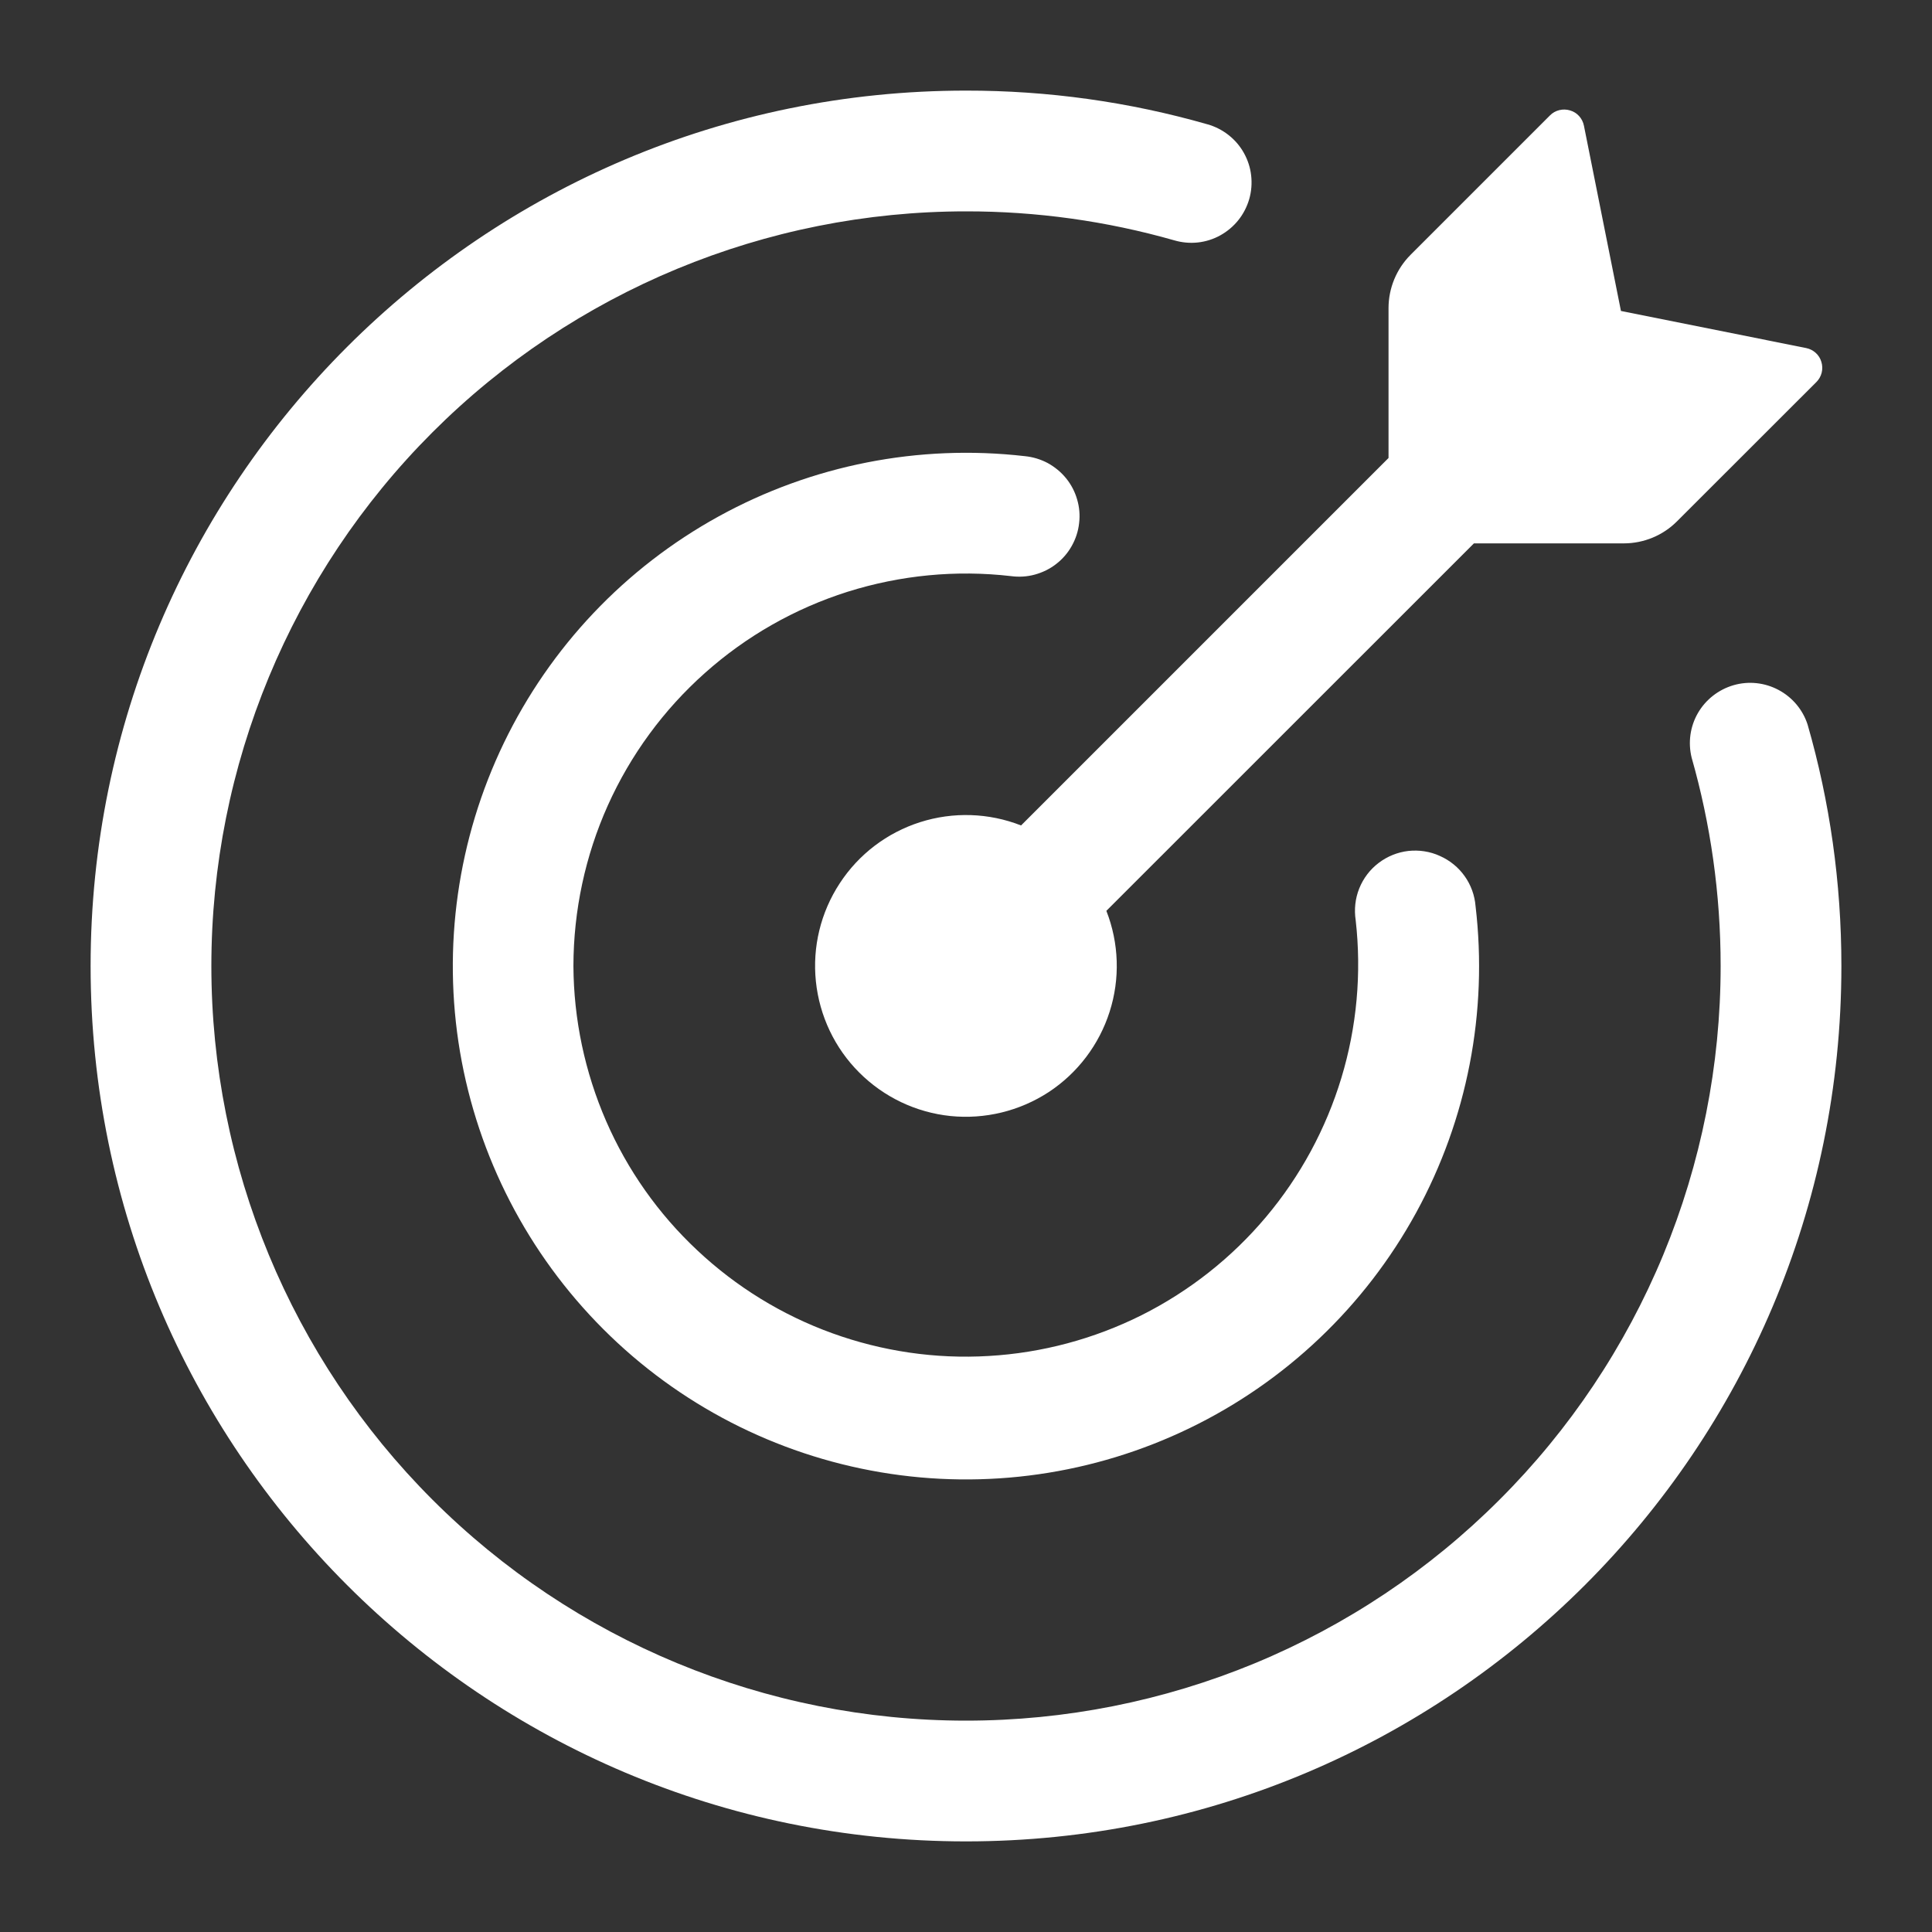 <svg width="20" height="20" viewBox="0 0 20 20" fill="none" xmlns="http://www.w3.org/2000/svg">
<rect x="0" y="0" width="20" height="20" fill="#333333" stroke="none"/>
<g clip-path="url(#clip0_5389_23215)">
<path d="M16.809 5.625H15.258L11.453 9.429C11.584 9.763 11.596 10.132 11.487 10.473C11.378 10.815 11.155 11.109 10.855 11.306C10.554 11.502 10.196 11.589 9.839 11.553C9.482 11.516 9.149 11.357 8.895 11.103C8.641 10.85 8.483 10.516 8.446 10.159C8.409 9.803 8.496 9.444 8.693 9.144C8.889 8.843 9.183 8.62 9.525 8.511C9.867 8.402 10.236 8.414 10.57 8.545L14.374 4.741V3.19C14.374 2.983 14.456 2.784 14.603 2.637L16.045 1.195C16.071 1.168 16.105 1.149 16.142 1.14C16.178 1.131 16.217 1.132 16.253 1.143C16.327 1.164 16.382 1.226 16.397 1.302L16.78 3.219L18.697 3.603C18.772 3.618 18.834 3.673 18.855 3.747C18.866 3.783 18.867 3.821 18.858 3.858C18.849 3.894 18.83 3.928 18.804 3.954L17.361 5.396C17.215 5.543 17.016 5.625 16.809 5.625Z" fill="white"/>
<path d="M2.188 10C2.188 12.072 3.011 14.059 4.476 15.524C5.941 16.989 7.928 17.812 10 17.812C11.026 17.812 12.042 17.61 12.99 17.218C13.938 16.825 14.799 16.25 15.524 15.524C16.25 14.799 16.825 13.938 17.218 12.99C17.61 12.042 17.812 11.026 17.812 10C17.812 9.252 17.707 8.528 17.512 7.844C17.473 7.687 17.496 7.521 17.577 7.381C17.658 7.241 17.791 7.138 17.946 7.093C18.102 7.048 18.268 7.066 18.411 7.142C18.554 7.218 18.662 7.346 18.712 7.5C18.941 8.295 19.062 9.133 19.062 10C19.062 15.005 15.005 19.062 10 19.062C4.995 19.062 0.938 15.005 0.938 10C0.938 4.995 4.995 0.938 10 0.938C10.846 0.937 11.687 1.054 12.5 1.287C12.579 1.309 12.653 1.347 12.718 1.398C12.783 1.449 12.837 1.512 12.877 1.584C12.917 1.656 12.943 1.735 12.952 1.817C12.961 1.898 12.955 1.981 12.932 2.061C12.909 2.14 12.871 2.214 12.82 2.278C12.769 2.342 12.705 2.396 12.633 2.436C12.561 2.476 12.482 2.501 12.4 2.51C12.318 2.519 12.235 2.511 12.156 2.488C11.455 2.288 10.729 2.187 10 2.188C7.928 2.188 5.941 3.011 4.476 4.476C3.011 5.941 2.188 7.928 2.188 10Z" fill="white"/>
<path d="M5.936 10C5.939 10.552 6.054 11.097 6.274 11.604C6.494 12.11 6.815 12.566 7.218 12.943C7.62 13.321 8.095 13.613 8.614 13.801C9.133 13.989 9.685 14.07 10.236 14.037C10.787 14.005 11.325 13.861 11.819 13.614C12.312 13.366 12.75 13.021 13.105 12.599C13.461 12.176 13.726 11.686 13.886 11.158C14.046 10.629 14.096 10.074 14.034 9.526C14.017 9.415 14.029 9.301 14.071 9.197C14.113 9.092 14.182 9.001 14.272 8.933C14.361 8.865 14.467 8.822 14.579 8.809C14.691 8.797 14.804 8.814 14.906 8.861C15.116 8.954 15.257 9.153 15.275 9.381C15.404 10.477 15.189 11.587 14.659 12.555C14.129 13.523 13.31 14.302 12.317 14.783C11.324 15.264 10.206 15.425 9.117 15.241C8.029 15.057 7.025 14.54 6.245 13.759C5.465 12.979 4.947 11.976 4.762 10.889C4.578 9.802 4.737 8.684 5.216 7.691C5.696 6.697 6.472 5.878 7.439 5.346C8.405 4.814 9.512 4.596 10.608 4.722C10.691 4.73 10.771 4.754 10.845 4.793C10.918 4.833 10.983 4.886 11.036 4.951C11.088 5.015 11.127 5.089 11.15 5.169C11.174 5.249 11.181 5.333 11.171 5.415C11.162 5.498 11.136 5.578 11.095 5.651C11.055 5.723 11 5.787 10.934 5.838C10.869 5.889 10.793 5.926 10.713 5.948C10.633 5.97 10.549 5.975 10.466 5.964C9.897 5.898 9.321 5.954 8.774 6.126C8.228 6.299 7.725 6.585 7.297 6.967C6.869 7.348 6.527 7.815 6.292 8.338C6.058 8.86 5.937 9.427 5.936 10Z" fill="white"/>
</g>
<defs>
<clipPath id="clip0_5389_23215">
<rect width="20" height="20" fill="white"/>
</clipPath>
</defs>
</svg>
